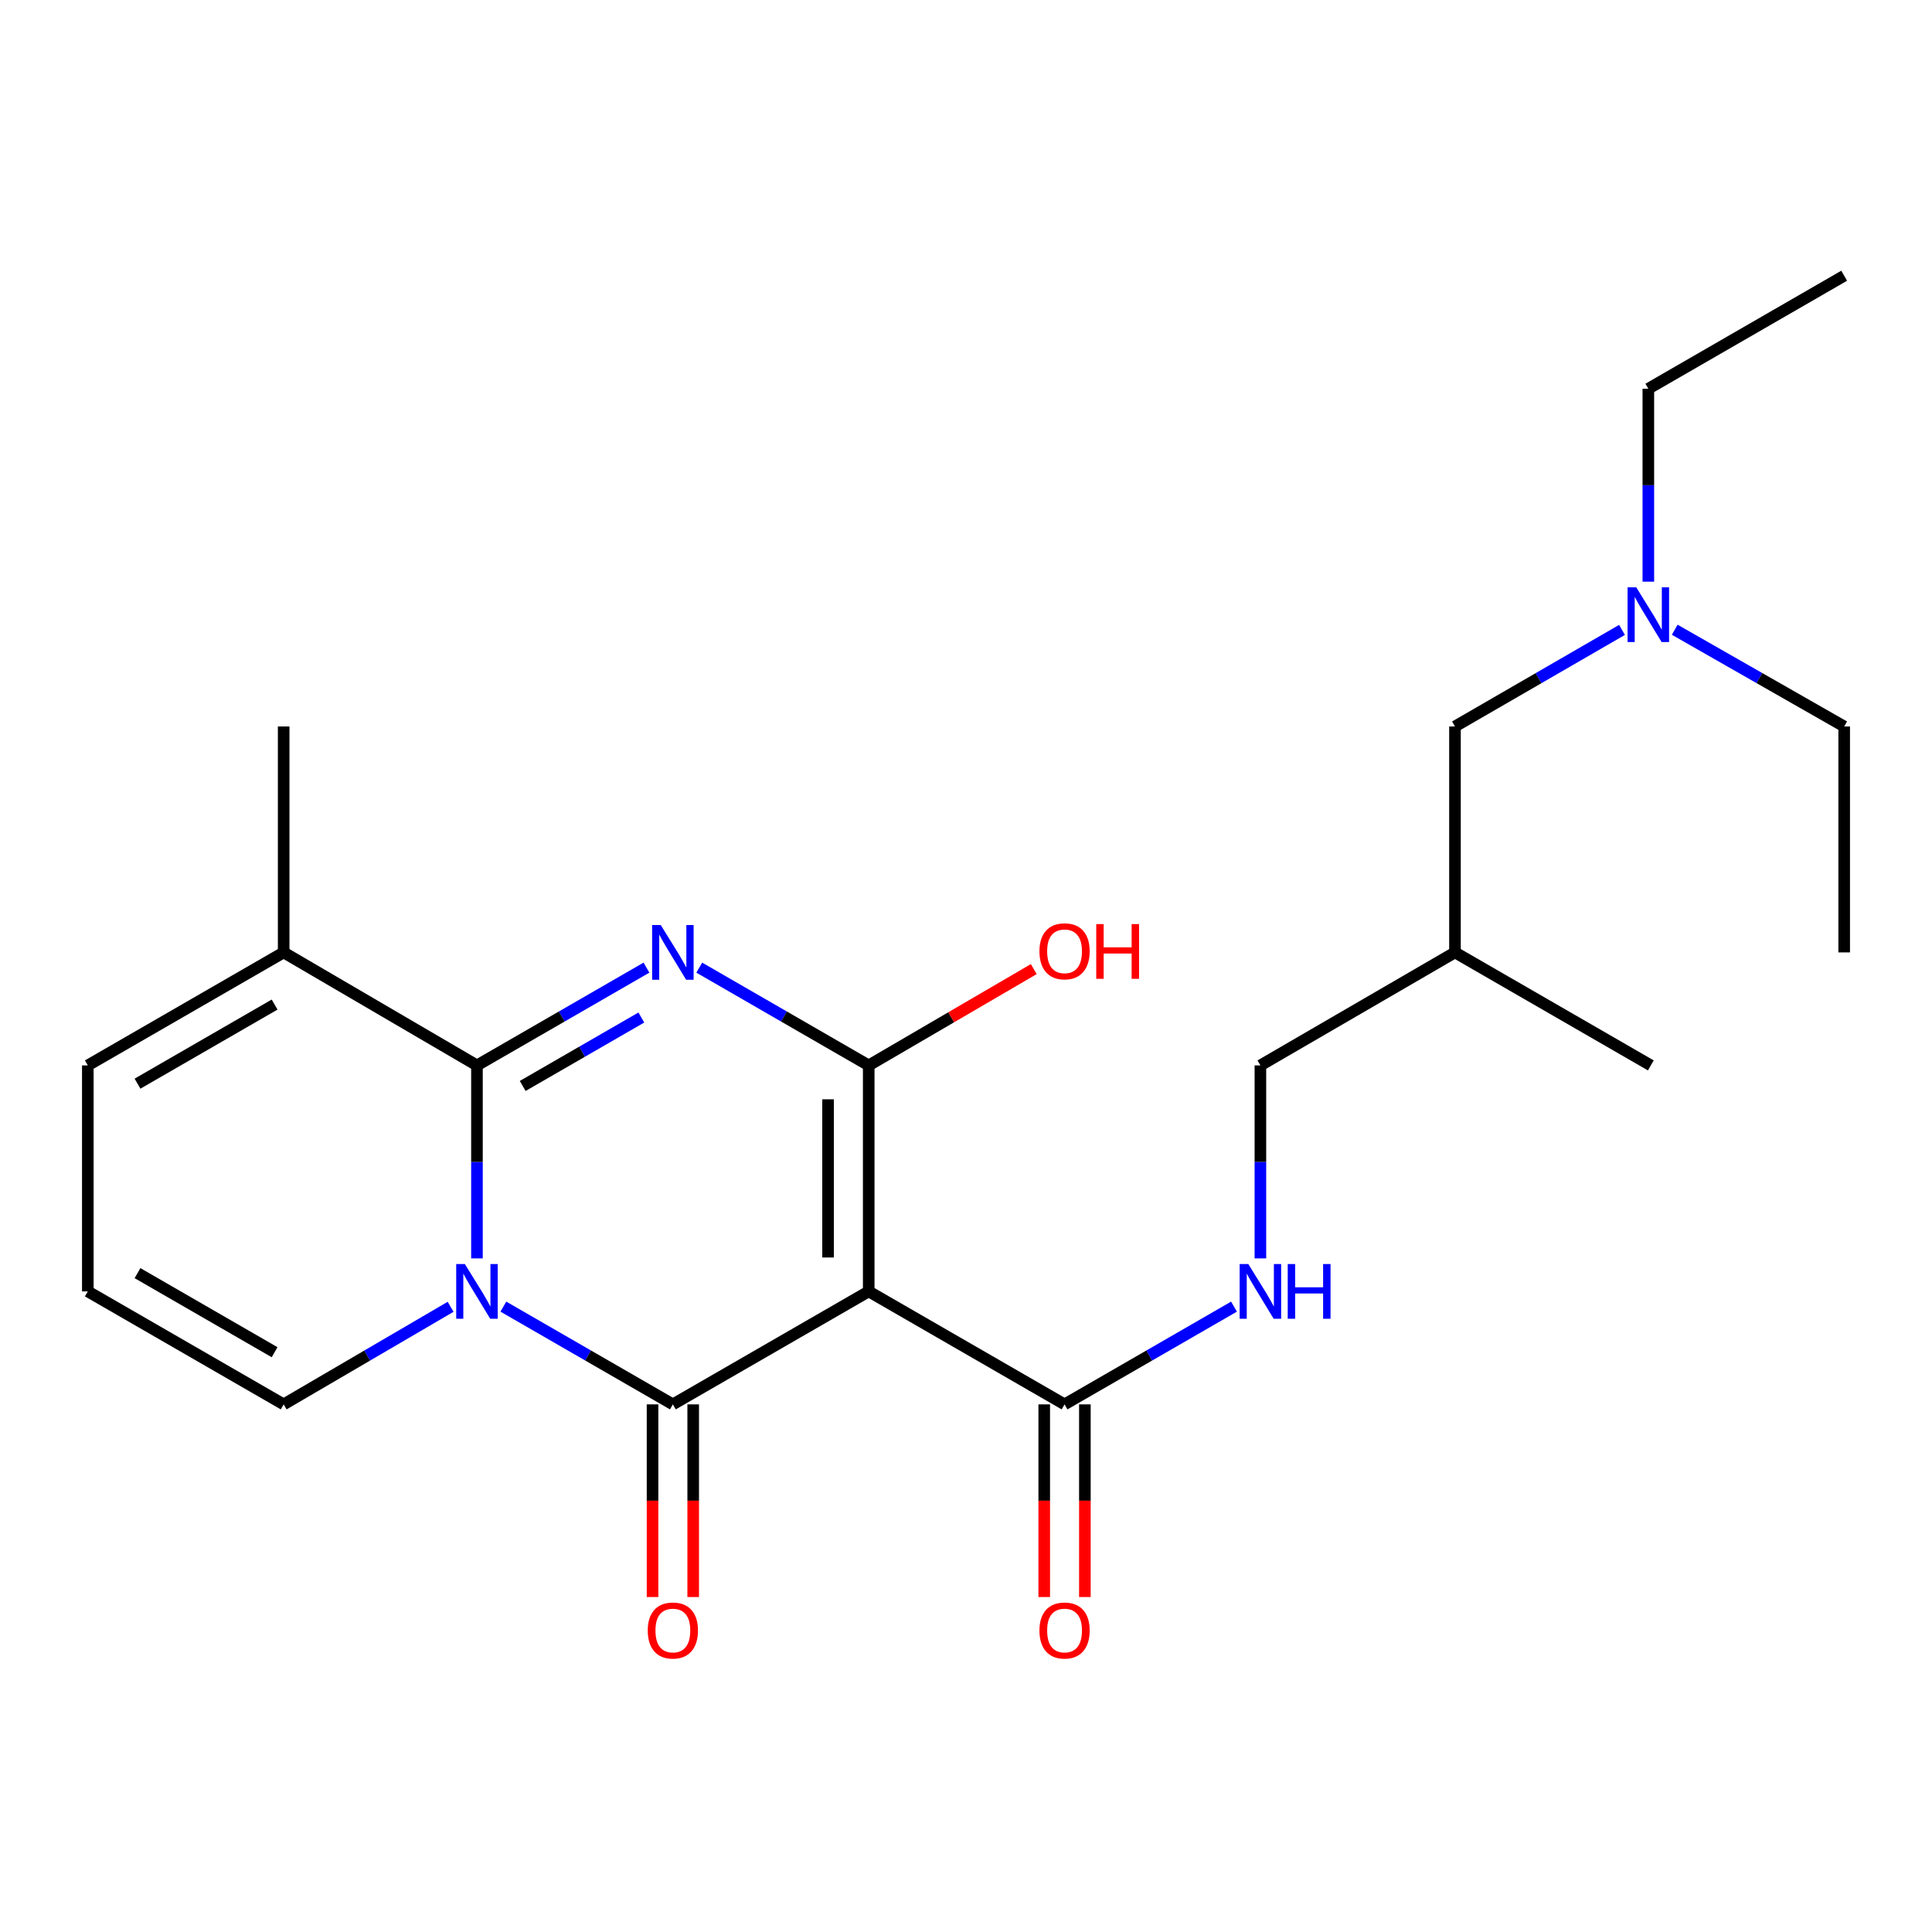 <?xml version='1.0' encoding='iso-8859-1'?>
<svg version='1.1' baseProfile='full'
              xmlns='http://www.w3.org/2000/svg'
                      xmlns:rdkit='http://www.rdkit.org/xml'
                      xmlns:xlink='http://www.w3.org/1999/xlink'
                  xml:space='preserve'
width='1000px' height='1000px' viewBox='0 0 1000 1000'>
<!-- END OF HEADER -->
<rect style='opacity:1.0;fill:#FFFFFF;stroke:none' width='1000' height='1000' x='0' y='0'> </rect>
<path class='bond-1' d='M 260.537,676.308 L 304.406,701.605' style='fill:none;fill-rule:evenodd;stroke:#0000FF;stroke-width:6px;stroke-linecap:butt;stroke-linejoin:miter;stroke-opacity:1' />
<path class='bond-1' d='M 304.406,701.605 L 348.274,726.903' style='fill:none;fill-rule:evenodd;stroke:#000000;stroke-width:6px;stroke-linecap:butt;stroke-linejoin:miter;stroke-opacity:1' />
<path class='bond-3' d='M 246.871,651.342 L 246.871,601.397' style='fill:none;fill-rule:evenodd;stroke:#0000FF;stroke-width:6px;stroke-linecap:butt;stroke-linejoin:miter;stroke-opacity:1' />
<path class='bond-3' d='M 246.871,601.397 L 246.871,551.451' style='fill:none;fill-rule:evenodd;stroke:#000000;stroke-width:6px;stroke-linecap:butt;stroke-linejoin:miter;stroke-opacity:1' />
<path class='bond-7' d='M 233.234,676.397 L 190.028,701.65' style='fill:none;fill-rule:evenodd;stroke:#0000FF;stroke-width:6px;stroke-linecap:butt;stroke-linejoin:miter;stroke-opacity:1' />
<path class='bond-7' d='M 190.028,701.65 L 146.823,726.903' style='fill:none;fill-rule:evenodd;stroke:#000000;stroke-width:6px;stroke-linecap:butt;stroke-linejoin:miter;stroke-opacity:1' />
<path class='bond-0' d='M 334.608,500.846 L 290.739,526.149' style='fill:none;fill-rule:evenodd;stroke:#0000FF;stroke-width:6px;stroke-linecap:butt;stroke-linejoin:miter;stroke-opacity:1' />
<path class='bond-0' d='M 290.739,526.149 L 246.871,551.451' style='fill:none;fill-rule:evenodd;stroke:#000000;stroke-width:6px;stroke-linecap:butt;stroke-linejoin:miter;stroke-opacity:1' />
<path class='bond-0' d='M 331.961,526.665 L 301.253,544.377' style='fill:none;fill-rule:evenodd;stroke:#0000FF;stroke-width:6px;stroke-linecap:butt;stroke-linejoin:miter;stroke-opacity:1' />
<path class='bond-0' d='M 301.253,544.377 L 270.545,562.089' style='fill:none;fill-rule:evenodd;stroke:#000000;stroke-width:6px;stroke-linecap:butt;stroke-linejoin:miter;stroke-opacity:1' />
<path class='bond-4' d='M 361.94,500.848 L 405.792,526.15' style='fill:none;fill-rule:evenodd;stroke:#0000FF;stroke-width:6px;stroke-linecap:butt;stroke-linejoin:miter;stroke-opacity:1' />
<path class='bond-4' d='M 405.792,526.15 L 449.643,551.451' style='fill:none;fill-rule:evenodd;stroke:#000000;stroke-width:6px;stroke-linecap:butt;stroke-linejoin:miter;stroke-opacity:1' />
<path class='bond-2' d='M 348.274,726.903 L 449.643,668.427' style='fill:none;fill-rule:evenodd;stroke:#000000;stroke-width:6px;stroke-linecap:butt;stroke-linejoin:miter;stroke-opacity:1' />
<path class='bond-9' d='M 337.753,726.903 L 337.753,776.763' style='fill:none;fill-rule:evenodd;stroke:#000000;stroke-width:6px;stroke-linecap:butt;stroke-linejoin:miter;stroke-opacity:1' />
<path class='bond-9' d='M 337.753,776.763 L 337.753,826.623' style='fill:none;fill-rule:evenodd;stroke:#FF0000;stroke-width:6px;stroke-linecap:butt;stroke-linejoin:miter;stroke-opacity:1' />
<path class='bond-9' d='M 358.796,726.903 L 358.796,776.763' style='fill:none;fill-rule:evenodd;stroke:#000000;stroke-width:6px;stroke-linecap:butt;stroke-linejoin:miter;stroke-opacity:1' />
<path class='bond-9' d='M 358.796,776.763 L 358.796,826.623' style='fill:none;fill-rule:evenodd;stroke:#FF0000;stroke-width:6px;stroke-linecap:butt;stroke-linejoin:miter;stroke-opacity:1' />
<path class='bond-5' d='M 449.643,668.427 L 551.012,726.903' style='fill:none;fill-rule:evenodd;stroke:#000000;stroke-width:6px;stroke-linecap:butt;stroke-linejoin:miter;stroke-opacity:1' />
<path class='bond-25' d='M 449.643,668.427 L 449.643,551.451' style='fill:none;fill-rule:evenodd;stroke:#000000;stroke-width:6px;stroke-linecap:butt;stroke-linejoin:miter;stroke-opacity:1' />
<path class='bond-25' d='M 428.6,650.88 L 428.6,568.998' style='fill:none;fill-rule:evenodd;stroke:#000000;stroke-width:6px;stroke-linecap:butt;stroke-linejoin:miter;stroke-opacity:1' />
<path class='bond-6' d='M 246.871,551.451 L 146.823,492.964' style='fill:none;fill-rule:evenodd;stroke:#000000;stroke-width:6px;stroke-linecap:butt;stroke-linejoin:miter;stroke-opacity:1' />
<path class='bond-13' d='M 449.643,551.451 L 492.36,526.528' style='fill:none;fill-rule:evenodd;stroke:#000000;stroke-width:6px;stroke-linecap:butt;stroke-linejoin:miter;stroke-opacity:1' />
<path class='bond-13' d='M 492.36,526.528 L 535.078,501.605' style='fill:none;fill-rule:evenodd;stroke:#FF0000;stroke-width:6px;stroke-linecap:butt;stroke-linejoin:miter;stroke-opacity:1' />
<path class='bond-8' d='M 551.012,726.903 L 594.863,701.606' style='fill:none;fill-rule:evenodd;stroke:#000000;stroke-width:6px;stroke-linecap:butt;stroke-linejoin:miter;stroke-opacity:1' />
<path class='bond-8' d='M 594.863,701.606 L 638.715,676.31' style='fill:none;fill-rule:evenodd;stroke:#0000FF;stroke-width:6px;stroke-linecap:butt;stroke-linejoin:miter;stroke-opacity:1' />
<path class='bond-12' d='M 540.49,726.903 L 540.49,776.763' style='fill:none;fill-rule:evenodd;stroke:#000000;stroke-width:6px;stroke-linecap:butt;stroke-linejoin:miter;stroke-opacity:1' />
<path class='bond-12' d='M 540.49,776.763 L 540.49,826.623' style='fill:none;fill-rule:evenodd;stroke:#FF0000;stroke-width:6px;stroke-linecap:butt;stroke-linejoin:miter;stroke-opacity:1' />
<path class='bond-12' d='M 561.533,726.903 L 561.533,776.763' style='fill:none;fill-rule:evenodd;stroke:#000000;stroke-width:6px;stroke-linecap:butt;stroke-linejoin:miter;stroke-opacity:1' />
<path class='bond-12' d='M 561.533,776.763 L 561.533,826.623' style='fill:none;fill-rule:evenodd;stroke:#FF0000;stroke-width:6px;stroke-linecap:butt;stroke-linejoin:miter;stroke-opacity:1' />
<path class='bond-18' d='M 146.823,492.964 L 146.823,376.023' style='fill:none;fill-rule:evenodd;stroke:#000000;stroke-width:6px;stroke-linecap:butt;stroke-linejoin:miter;stroke-opacity:1' />
<path class='bond-24' d='M 146.823,492.964 L 45.455,551.451' style='fill:none;fill-rule:evenodd;stroke:#000000;stroke-width:6px;stroke-linecap:butt;stroke-linejoin:miter;stroke-opacity:1' />
<path class='bond-24' d='M 142.134,519.963 L 71.176,560.905' style='fill:none;fill-rule:evenodd;stroke:#000000;stroke-width:6px;stroke-linecap:butt;stroke-linejoin:miter;stroke-opacity:1' />
<path class='bond-10' d='M 146.823,726.903 L 45.455,668.427' style='fill:none;fill-rule:evenodd;stroke:#000000;stroke-width:6px;stroke-linecap:butt;stroke-linejoin:miter;stroke-opacity:1' />
<path class='bond-10' d='M 142.133,699.904 L 71.175,658.971' style='fill:none;fill-rule:evenodd;stroke:#000000;stroke-width:6px;stroke-linecap:butt;stroke-linejoin:miter;stroke-opacity:1' />
<path class='bond-14' d='M 652.38,651.342 L 652.38,601.397' style='fill:none;fill-rule:evenodd;stroke:#0000FF;stroke-width:6px;stroke-linecap:butt;stroke-linejoin:miter;stroke-opacity:1' />
<path class='bond-14' d='M 652.38,601.397 L 652.38,551.451' style='fill:none;fill-rule:evenodd;stroke:#000000;stroke-width:6px;stroke-linecap:butt;stroke-linejoin:miter;stroke-opacity:1' />
<path class='bond-11' d='M 45.455,668.427 L 45.455,551.451' style='fill:none;fill-rule:evenodd;stroke:#000000;stroke-width:6px;stroke-linecap:butt;stroke-linejoin:miter;stroke-opacity:1' />
<path class='bond-17' d='M 652.38,551.451 L 753.094,492.964' style='fill:none;fill-rule:evenodd;stroke:#000000;stroke-width:6px;stroke-linecap:butt;stroke-linejoin:miter;stroke-opacity:1' />
<path class='bond-15' d='M 839.547,326.036 L 796.32,351.03' style='fill:none;fill-rule:evenodd;stroke:#0000FF;stroke-width:6px;stroke-linecap:butt;stroke-linejoin:miter;stroke-opacity:1' />
<path class='bond-15' d='M 796.32,351.03 L 753.094,376.023' style='fill:none;fill-rule:evenodd;stroke:#000000;stroke-width:6px;stroke-linecap:butt;stroke-linejoin:miter;stroke-opacity:1' />
<path class='bond-19' d='M 866.835,325.952 L 910.69,350.988' style='fill:none;fill-rule:evenodd;stroke:#0000FF;stroke-width:6px;stroke-linecap:butt;stroke-linejoin:miter;stroke-opacity:1' />
<path class='bond-19' d='M 910.69,350.988 L 954.545,376.023' style='fill:none;fill-rule:evenodd;stroke:#000000;stroke-width:6px;stroke-linecap:butt;stroke-linejoin:miter;stroke-opacity:1' />
<path class='bond-20' d='M 853.177,301.071 L 853.177,251.137' style='fill:none;fill-rule:evenodd;stroke:#0000FF;stroke-width:6px;stroke-linecap:butt;stroke-linejoin:miter;stroke-opacity:1' />
<path class='bond-20' d='M 853.177,251.137 L 853.177,201.203' style='fill:none;fill-rule:evenodd;stroke:#000000;stroke-width:6px;stroke-linecap:butt;stroke-linejoin:miter;stroke-opacity:1' />
<path class='bond-16' d='M 753.094,376.023 L 753.094,492.964' style='fill:none;fill-rule:evenodd;stroke:#000000;stroke-width:6px;stroke-linecap:butt;stroke-linejoin:miter;stroke-opacity:1' />
<path class='bond-21' d='M 753.094,492.964 L 854.463,551.451' style='fill:none;fill-rule:evenodd;stroke:#000000;stroke-width:6px;stroke-linecap:butt;stroke-linejoin:miter;stroke-opacity:1' />
<path class='bond-23' d='M 954.545,376.023 L 954.545,492.964' style='fill:none;fill-rule:evenodd;stroke:#000000;stroke-width:6px;stroke-linecap:butt;stroke-linejoin:miter;stroke-opacity:1' />
<path class='bond-22' d='M 853.177,201.203 L 954.545,142.715' style='fill:none;fill-rule:evenodd;stroke:#000000;stroke-width:6px;stroke-linecap:butt;stroke-linejoin:miter;stroke-opacity:1' />
<path  class='atom-0' d='M 240.611 654.267
L 249.891 669.267
Q 250.811 670.747, 252.291 673.427
Q 253.771 676.107, 253.851 676.267
L 253.851 654.267
L 257.611 654.267
L 257.611 682.587
L 253.731 682.587
L 243.771 666.187
Q 242.611 664.267, 241.371 662.067
Q 240.171 659.867, 239.811 659.187
L 239.811 682.587
L 236.131 682.587
L 236.131 654.267
L 240.611 654.267
' fill='#0000FF'/>
<path  class='atom-1' d='M 342.014 478.804
L 351.294 493.804
Q 352.214 495.284, 353.694 497.964
Q 355.174 500.644, 355.254 500.804
L 355.254 478.804
L 359.014 478.804
L 359.014 507.124
L 355.134 507.124
L 345.174 490.724
Q 344.014 488.804, 342.774 486.604
Q 341.574 484.404, 341.214 483.724
L 341.214 507.124
L 337.534 507.124
L 337.534 478.804
L 342.014 478.804
' fill='#0000FF'/>
<path  class='atom-9' d='M 646.12 654.267
L 655.4 669.267
Q 656.32 670.747, 657.8 673.427
Q 659.28 676.107, 659.36 676.267
L 659.36 654.267
L 663.12 654.267
L 663.12 682.587
L 659.24 682.587
L 649.28 666.187
Q 648.12 664.267, 646.88 662.067
Q 645.68 659.867, 645.32 659.187
L 645.32 682.587
L 641.64 682.587
L 641.64 654.267
L 646.12 654.267
' fill='#0000FF'/>
<path  class='atom-9' d='M 666.52 654.267
L 670.36 654.267
L 670.36 666.307
L 684.84 666.307
L 684.84 654.267
L 688.68 654.267
L 688.68 682.587
L 684.84 682.587
L 684.84 669.507
L 670.36 669.507
L 670.36 682.587
L 666.52 682.587
L 666.52 654.267
' fill='#0000FF'/>
<path  class='atom-10' d='M 335.274 843.947
Q 335.274 837.147, 338.634 833.347
Q 341.994 829.547, 348.274 829.547
Q 354.554 829.547, 357.914 833.347
Q 361.274 837.147, 361.274 843.947
Q 361.274 850.827, 357.874 854.747
Q 354.474 858.627, 348.274 858.627
Q 342.034 858.627, 338.634 854.747
Q 335.274 850.867, 335.274 843.947
M 348.274 855.427
Q 352.594 855.427, 354.914 852.547
Q 357.274 849.627, 357.274 843.947
Q 357.274 838.387, 354.914 835.587
Q 352.594 832.747, 348.274 832.747
Q 343.954 832.747, 341.594 835.547
Q 339.274 838.347, 339.274 843.947
Q 339.274 849.667, 341.594 852.547
Q 343.954 855.427, 348.274 855.427
' fill='#FF0000'/>
<path  class='atom-13' d='M 538.012 843.947
Q 538.012 837.147, 541.372 833.347
Q 544.732 829.547, 551.012 829.547
Q 557.292 829.547, 560.652 833.347
Q 564.012 837.147, 564.012 843.947
Q 564.012 850.827, 560.612 854.747
Q 557.212 858.627, 551.012 858.627
Q 544.772 858.627, 541.372 854.747
Q 538.012 850.867, 538.012 843.947
M 551.012 855.427
Q 555.332 855.427, 557.652 852.547
Q 560.012 849.627, 560.012 843.947
Q 560.012 838.387, 557.652 835.587
Q 555.332 832.747, 551.012 832.747
Q 546.692 832.747, 544.332 835.547
Q 542.012 838.347, 542.012 843.947
Q 542.012 849.667, 544.332 852.547
Q 546.692 855.427, 551.012 855.427
' fill='#FF0000'/>
<path  class='atom-14' d='M 538.012 492.389
Q 538.012 485.589, 541.372 481.789
Q 544.732 477.989, 551.012 477.989
Q 557.292 477.989, 560.652 481.789
Q 564.012 485.589, 564.012 492.389
Q 564.012 499.269, 560.612 503.189
Q 557.212 507.069, 551.012 507.069
Q 544.772 507.069, 541.372 503.189
Q 538.012 499.309, 538.012 492.389
M 551.012 503.869
Q 555.332 503.869, 557.652 500.989
Q 560.012 498.069, 560.012 492.389
Q 560.012 486.829, 557.652 484.029
Q 555.332 481.189, 551.012 481.189
Q 546.692 481.189, 544.332 483.989
Q 542.012 486.789, 542.012 492.389
Q 542.012 498.109, 544.332 500.989
Q 546.692 503.869, 551.012 503.869
' fill='#FF0000'/>
<path  class='atom-14' d='M 567.412 478.309
L 571.252 478.309
L 571.252 490.349
L 585.732 490.349
L 585.732 478.309
L 589.572 478.309
L 589.572 506.629
L 585.732 506.629
L 585.732 493.549
L 571.252 493.549
L 571.252 506.629
L 567.412 506.629
L 567.412 478.309
' fill='#FF0000'/>
<path  class='atom-16' d='M 846.917 303.995
L 856.197 318.995
Q 857.117 320.475, 858.597 323.155
Q 860.077 325.835, 860.157 325.995
L 860.157 303.995
L 863.917 303.995
L 863.917 332.315
L 860.037 332.315
L 850.077 315.915
Q 848.917 313.995, 847.677 311.795
Q 846.477 309.595, 846.117 308.915
L 846.117 332.315
L 842.437 332.315
L 842.437 303.995
L 846.917 303.995
' fill='#0000FF'/>
</svg>
